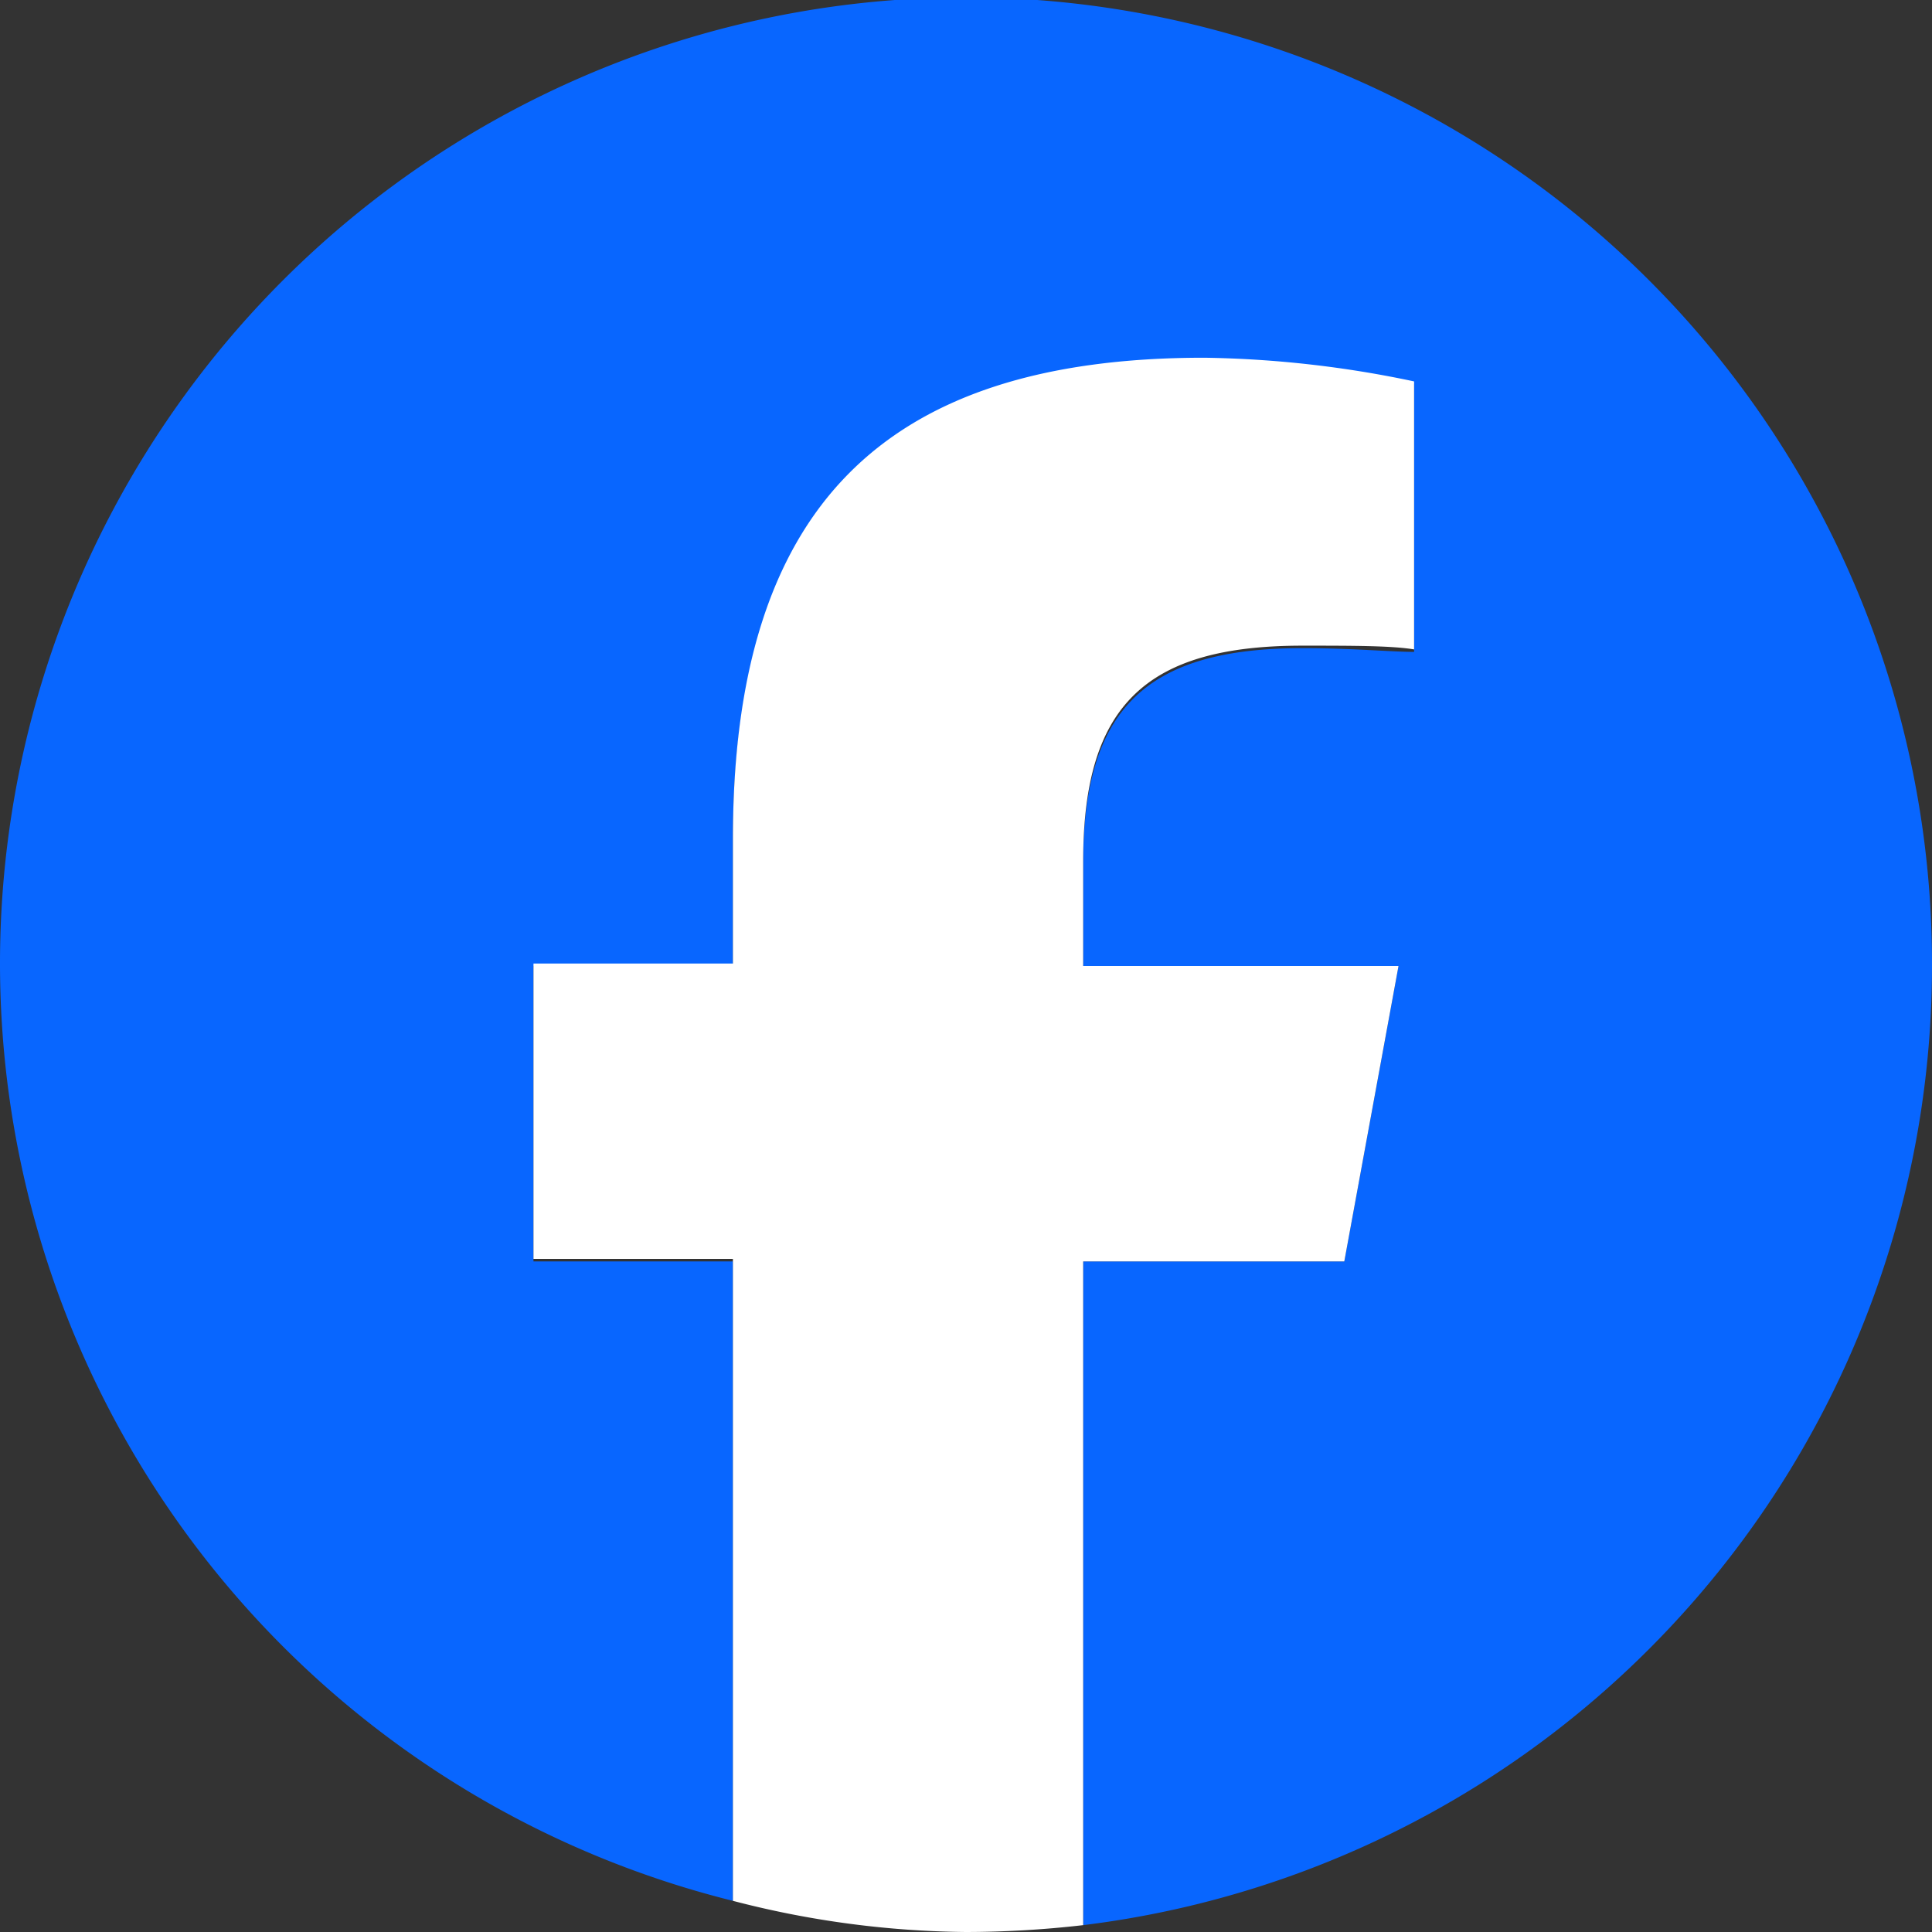 <svg xmlns="http://www.w3.org/2000/svg" viewBox="0 0 31 31"><rect x="0" y="0" width="31" height="31" fill="#333333" stroke="none"/><defs><style>.cls-1{fill:#0866ff;}.cls-2{fill:#fff;}</style></defs><g id="Logo"><g id="Logo-2" data-name="Logo"><path id="Initiator" class="cls-1" d="M31,15.5a15.5,15.5,0,1,0-19.24,15V20.24H8.56V15.5h3.2v-2c0-5.28,2.38-7.72,7.56-7.72a17.31,17.31,0,0,1,3.37.38v4.3c-.36,0-1-.06-1.79-.06-2.54,0-3.52,1-3.52,3.46V15.5h5.06l-.87,4.74H17.38V30.89A15.51,15.51,0,0,0,31,15.5Z"/><path id="F" class="cls-2" d="M21.57,20.24l.87-4.74H17.38V13.82c0-2.5,1-3.46,3.52-3.46.79,0,1.43,0,1.79.06V6.12a17.31,17.31,0,0,0-3.37-.38c-5.18,0-7.56,2.44-7.56,7.72v2H8.56v4.74h3.2v10.3A15.33,15.33,0,0,0,15.5,31a16.65,16.65,0,0,0,1.88-.11V20.24Z"/></g></g></svg>
